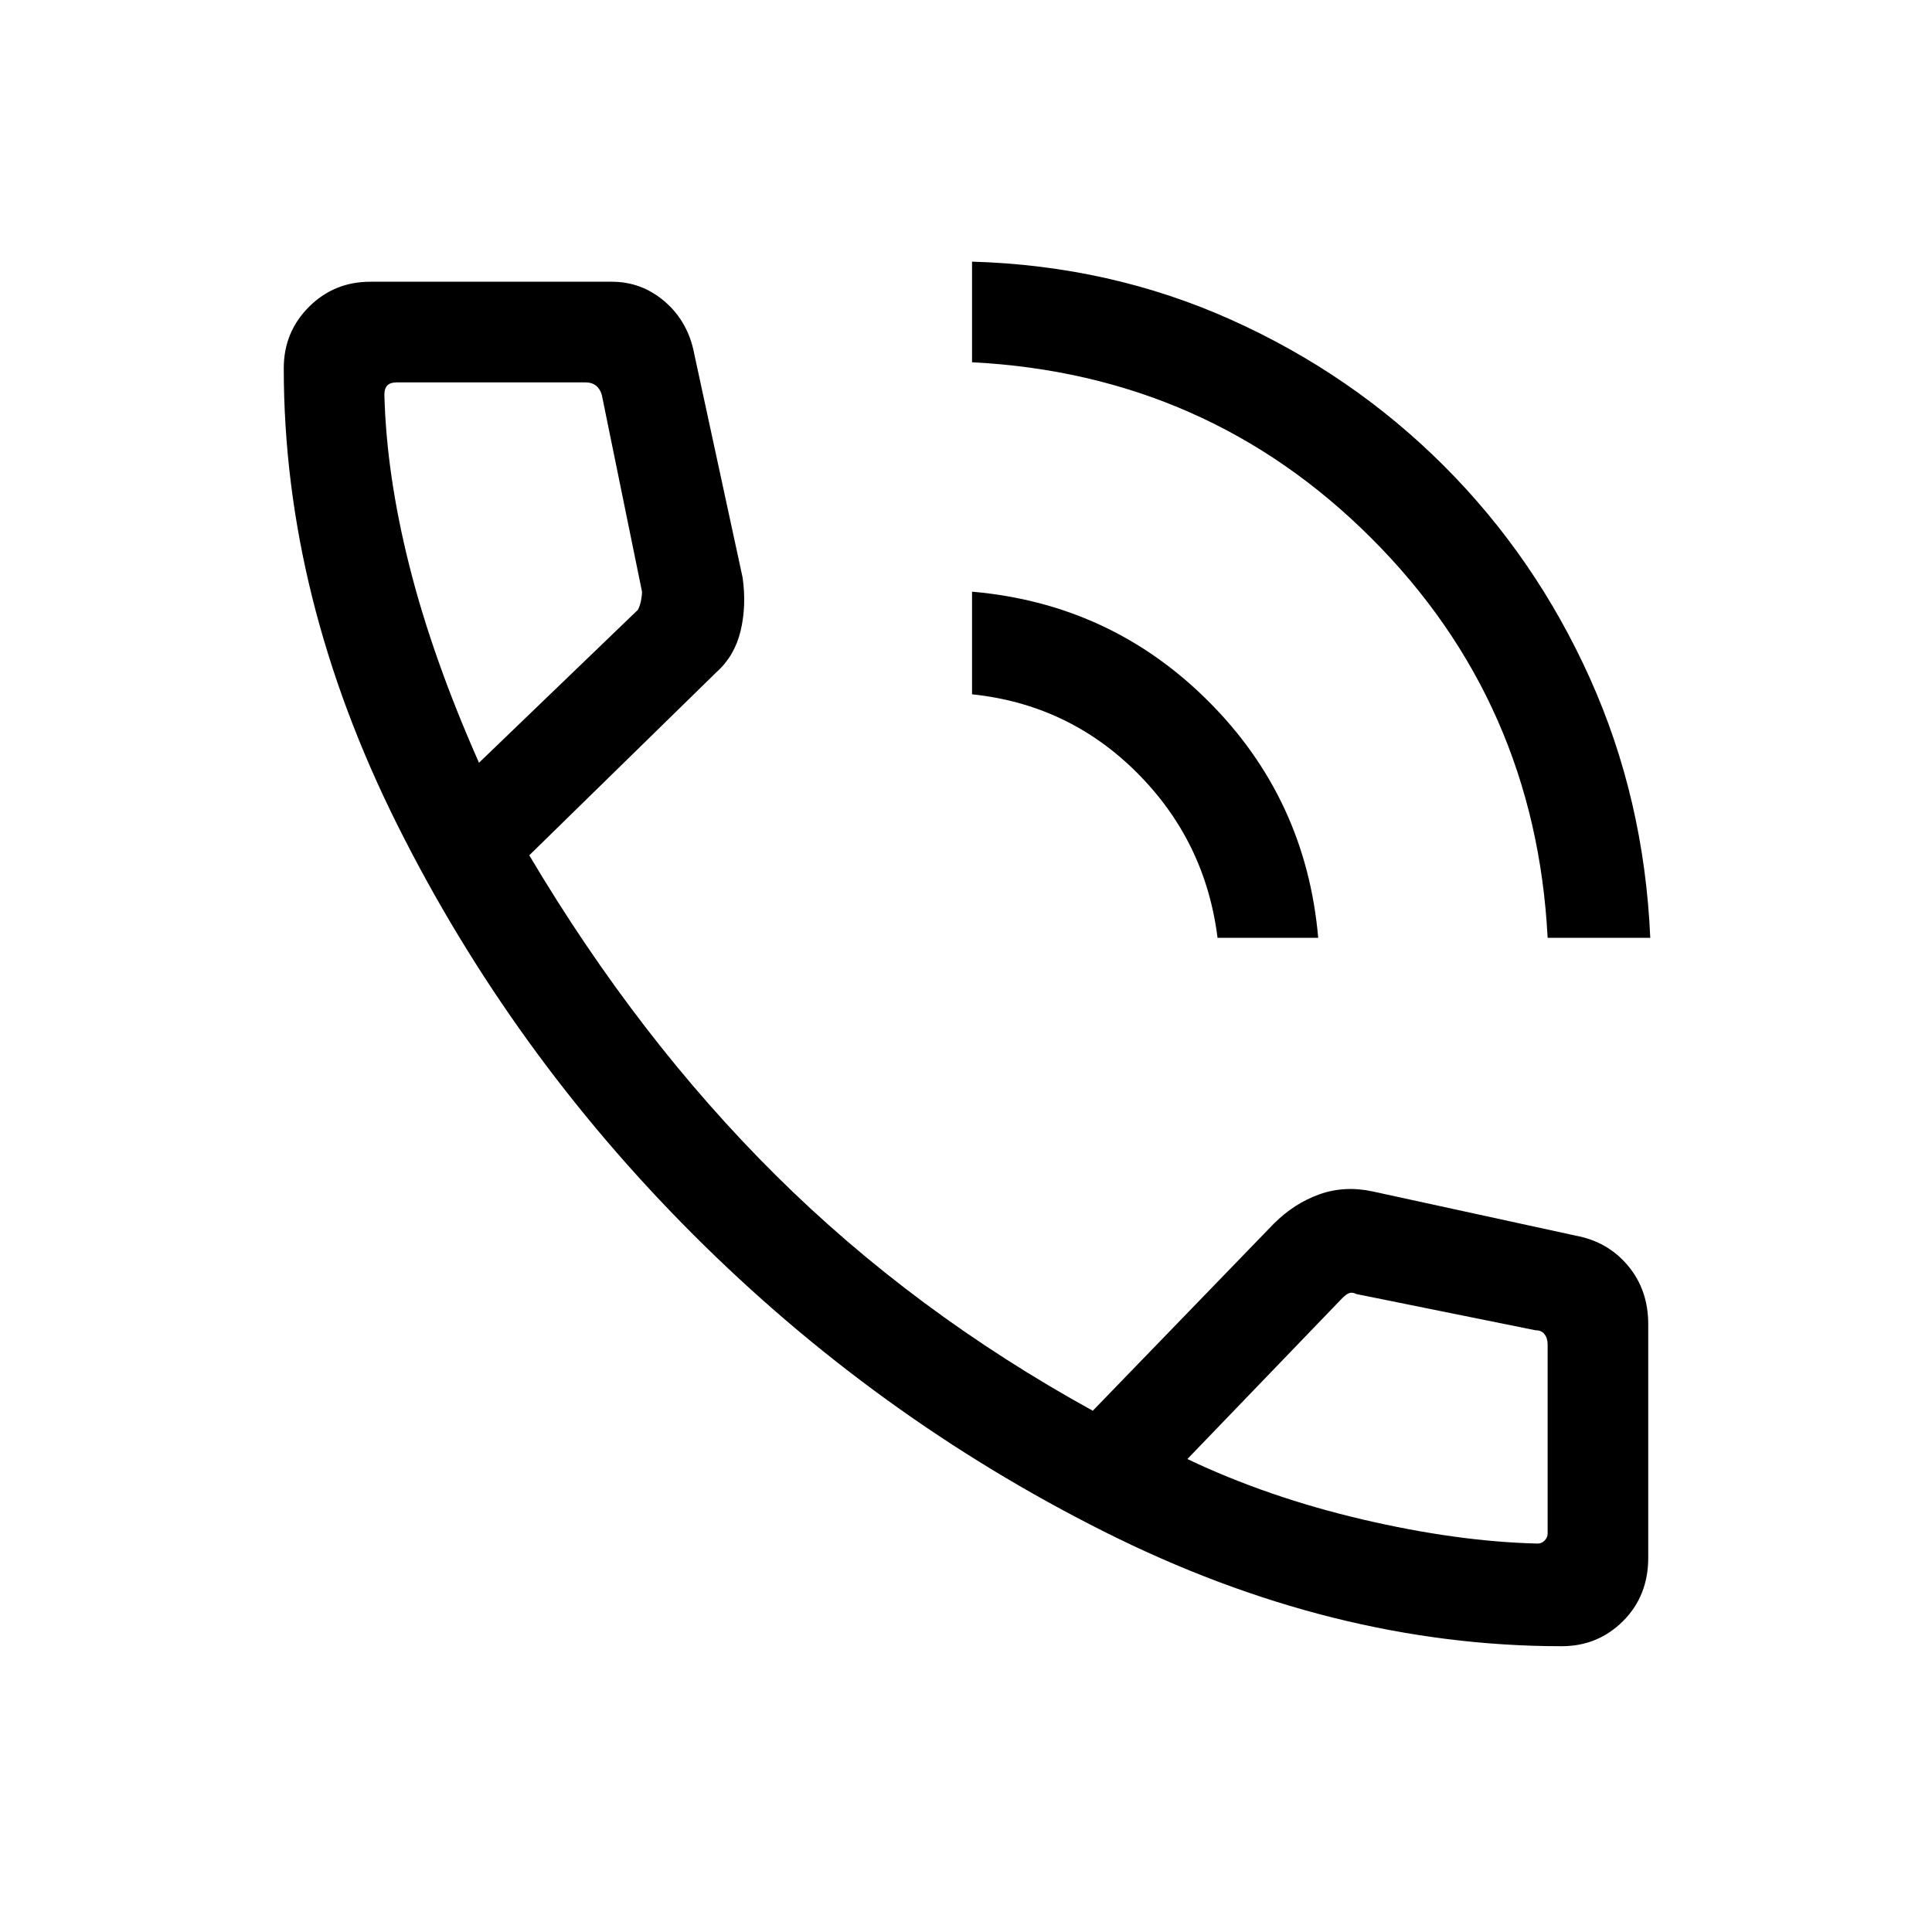 <svg xmlns="http://www.w3.org/2000/svg" height="40" width="40"><path d="M32.042 19.417q-.25-4.875-3.646-8.271Q25 7.75 20.125 7.5V5.417Q23 5.5 25.5 6.625t4.396 3.021q1.896 1.896 3.021 4.396t1.25 5.375Zm-6.834 0q-.25-2-1.666-3.417-1.417-1.417-3.417-1.625V12.25q2.875.25 4.896 2.271t2.271 4.896Zm7.125 14.666q-4.75 0-9.479-2.375-4.729-2.375-8.5-6.146-3.771-3.77-6.125-8.479-2.354-4.708-2.354-9.458 0-.75.521-1.271.521-.521 1.271-.521h5q.625 0 1.104.417.479.417.604 1.083l1 4.625q.083.584-.042 1.105-.125.52-.5.854l-3.875 3.791q2.25 3.792 5.104 6.625 2.855 2.834 6.563 4.875l3.75-3.875q.417-.416.937-.604.521-.187 1.105-.062l4.208.916q.667.125 1.083.625.417.5.417 1.209v4.833q0 .792-.521 1.312-.521.521-1.271.521ZM9.917 15.792l3.291-3.167q.042-.083.063-.187.021-.105.021-.188l-.834-4.083q-.041-.125-.125-.188-.083-.062-.208-.062H8.208q-.125 0-.187.062-.063.063-.063.188.042 1.666.521 3.562.479 1.896 1.438 4.063Zm14.666 14.416q1.667.792 3.625 1.25 1.959.459 3.625.5.084 0 .146-.062.063-.063.063-.146v-3.917q0-.125-.063-.208-.062-.083-.187-.083l-3.709-.75q-.083-.042-.145-.021-.063.021-.146.104ZM9.917 15.792Zm14.666 14.416Z"/></svg>